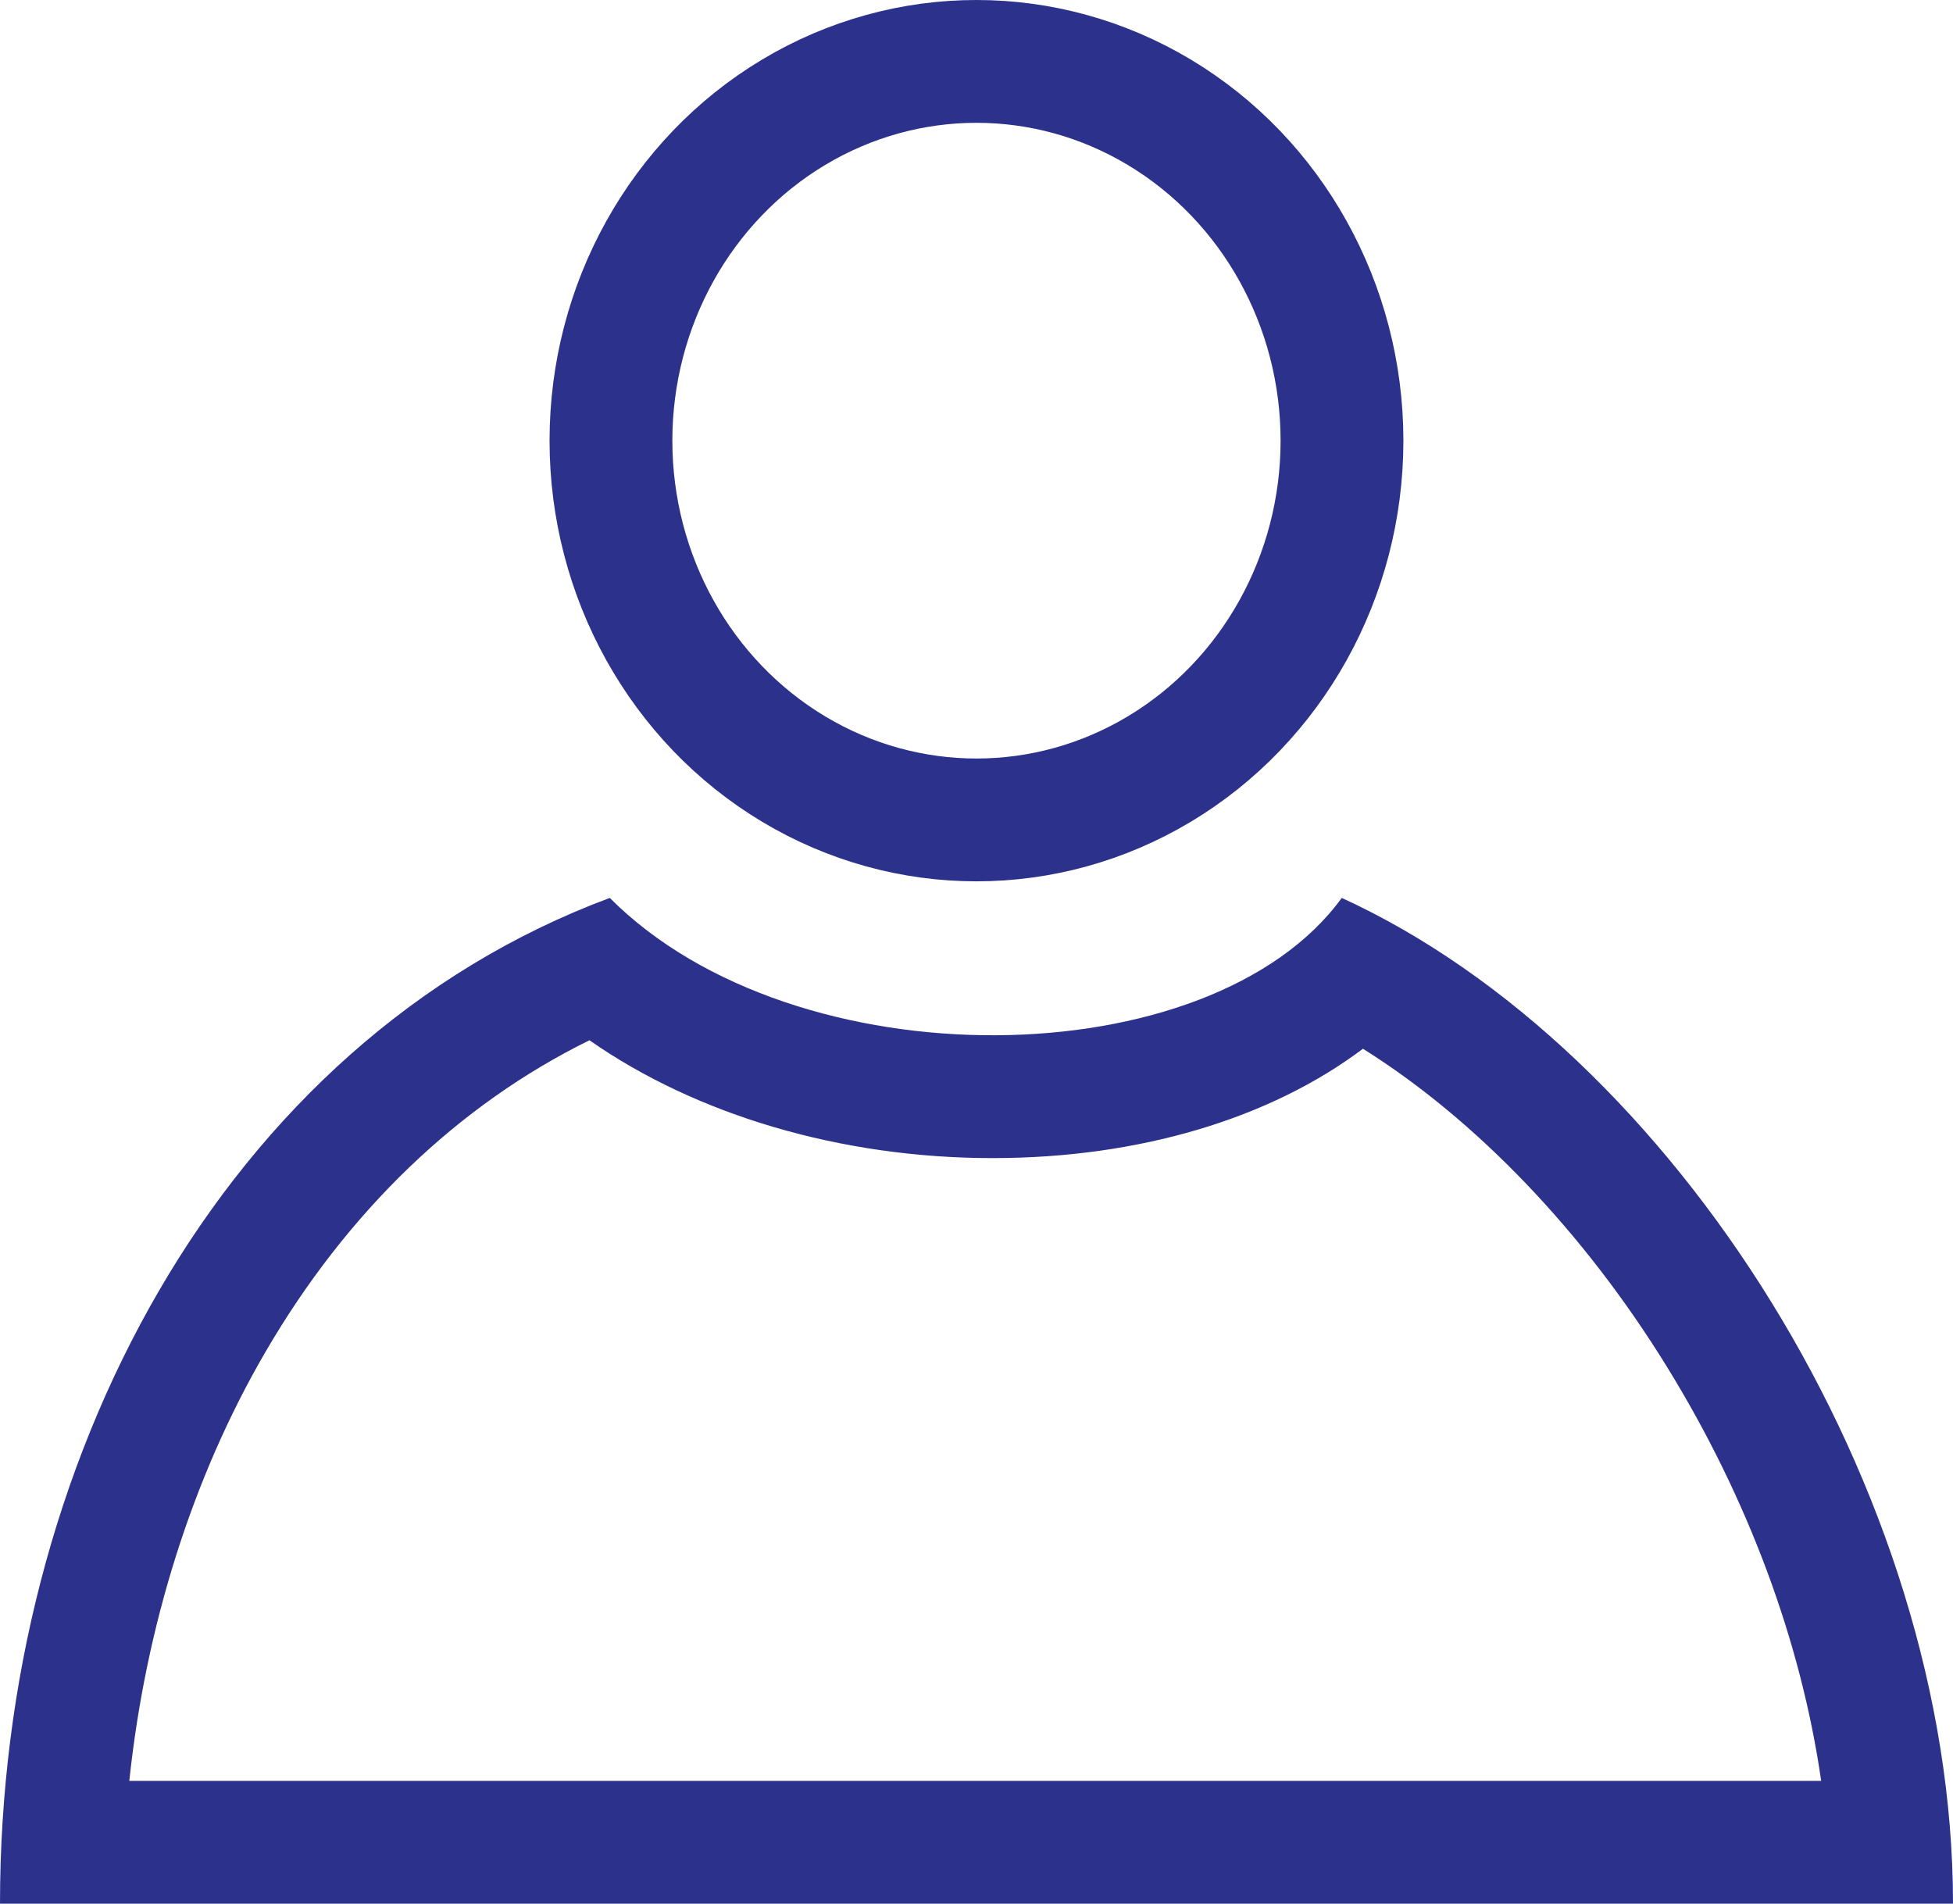<svg xmlns="http://www.w3.org/2000/svg" width="31.807" height="31" viewBox="0 0 31.807 31">
  <g id="Account_Icon" data-name="Account Icon" transform="translate(-1462.239 -71.5)">
    <g id="Path_545" data-name="Path 545" transform="translate(1462.239 86.036)" fill="none">
      <path d="M21.852.086c5.393,2.467,9.955,9.64,9.955,16.378H0C0,9.316,3.6,2.444,9.931.086,12.957,3.122,19.724,3.014,21.852.086Z" stroke="none"/>
      <path d="M 9.6 2.404 C 7.464 3.455 5.654 5.193 4.32 7.485 C 3.135 9.521 2.372 11.944 2.106 14.464 L 29.66 14.464 C 29.333 12.199 28.47 9.865 27.149 7.723 C 25.793 5.522 24.034 3.693 22.197 2.542 C 20.691 3.677 18.555 4.323 16.165 4.323 C 13.697 4.323 11.341 3.621 9.6 2.404 M 9.931 0.086 C 12.957 3.122 19.724 3.014 21.852 0.086 C 27.245 2.553 31.807 9.726 31.807 16.464 C 16.626 16.464 11.88 16.464 -3.814697265625e-06 16.464 C -3.814697265625e-06 9.316 3.601 2.444 9.931 0.086 Z" stroke="none" fill="#2c328c"/>
    </g>
    <g id="Ellipse_3" data-name="Ellipse 3" transform="translate(1471.189 71.5)" fill="none" stroke="#2c328c" stroke-width="2">
      <ellipse cx="6.953" cy="7.176" rx="6.953" ry="7.176" stroke="none"/>
      <ellipse cx="6.953" cy="7.176" rx="5.953" ry="6.176" fill="none"/>
    </g>
  </g>
</svg>
